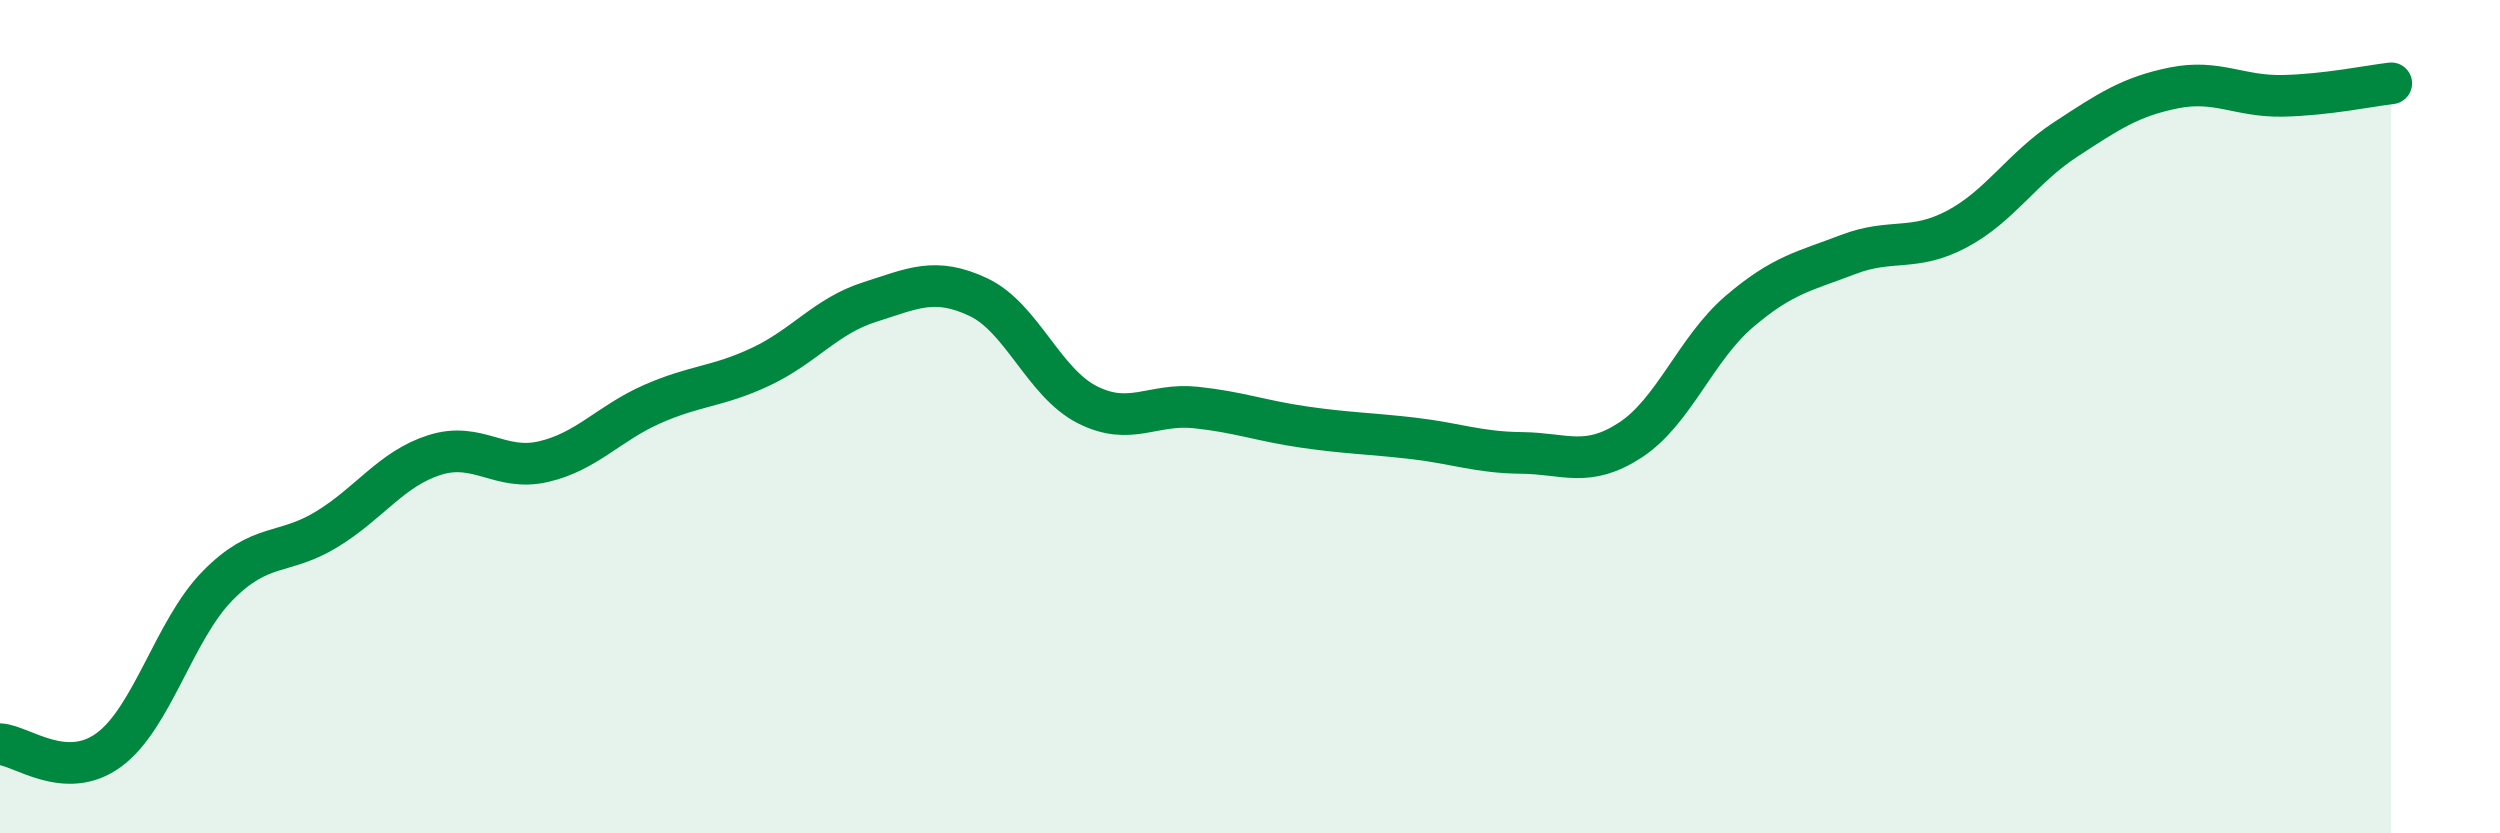 
    <svg width="60" height="20" viewBox="0 0 60 20" xmlns="http://www.w3.org/2000/svg">
      <path
        d="M 0,17.86 C 0.52,17.89 1.57,18.76 2.61,18 C 3.65,17.24 4.18,15.12 5.22,14.06 C 6.26,13 6.79,13.34 7.83,12.71 C 8.87,12.08 9.39,11.25 10.43,10.92 C 11.47,10.59 12,11.32 13.04,11.08 C 14.08,10.84 14.61,10.16 15.65,9.7 C 16.69,9.24 17.22,9.29 18.26,8.8 C 19.3,8.31 19.83,7.58 20.87,7.25 C 21.91,6.92 22.44,6.64 23.48,7.13 C 24.52,7.62 25.05,9.18 26.09,9.71 C 27.13,10.24 27.66,9.67 28.7,9.78 C 29.74,9.89 30.26,10.1 31.3,10.25 C 32.34,10.4 32.87,10.4 33.91,10.52 C 34.95,10.64 35.48,10.86 36.52,10.87 C 37.56,10.88 38.09,11.24 39.13,10.56 C 40.17,9.88 40.7,8.37 41.74,7.48 C 42.78,6.59 43.31,6.51 44.35,6.11 C 45.39,5.71 45.92,6.05 46.96,5.5 C 48,4.95 48.53,4.03 49.57,3.35 C 50.61,2.67 51.13,2.32 52.17,2.11 C 53.21,1.9 53.74,2.32 54.78,2.3 C 55.82,2.28 56.87,2.06 57.39,2L57.39 20L0 20Z"
        fill="#008740"
        opacity="0.1"
        stroke-linecap="round"
        stroke-linejoin="round"
      />
      <path
        d="M 0,17.86 C 0.52,17.89 1.57,18.76 2.61,18 C 3.65,17.24 4.18,15.12 5.22,14.06 C 6.26,13 6.79,13.34 7.83,12.71 C 8.87,12.08 9.39,11.25 10.43,10.92 C 11.47,10.59 12,11.32 13.04,11.08 C 14.08,10.84 14.61,10.16 15.65,9.7 C 16.69,9.24 17.22,9.29 18.26,8.8 C 19.3,8.31 19.83,7.58 20.87,7.25 C 21.91,6.92 22.44,6.64 23.48,7.13 C 24.52,7.62 25.05,9.18 26.09,9.71 C 27.13,10.24 27.66,9.67 28.7,9.78 C 29.74,9.89 30.26,10.1 31.3,10.25 C 32.34,10.4 32.87,10.4 33.91,10.52 C 34.95,10.64 35.48,10.86 36.52,10.87 C 37.56,10.88 38.09,11.24 39.13,10.56 C 40.17,9.88 40.7,8.37 41.74,7.48 C 42.78,6.59 43.31,6.51 44.35,6.11 C 45.39,5.71 45.92,6.05 46.96,5.5 C 48,4.95 48.53,4.03 49.57,3.35 C 50.61,2.67 51.13,2.32 52.17,2.11 C 53.21,1.9 53.74,2.32 54.78,2.3 C 55.82,2.28 56.87,2.06 57.39,2"
        stroke="#008740"
        stroke-width="1"
        fill="none"
        stroke-linecap="round"
        stroke-linejoin="round"
      />
    </svg>
  